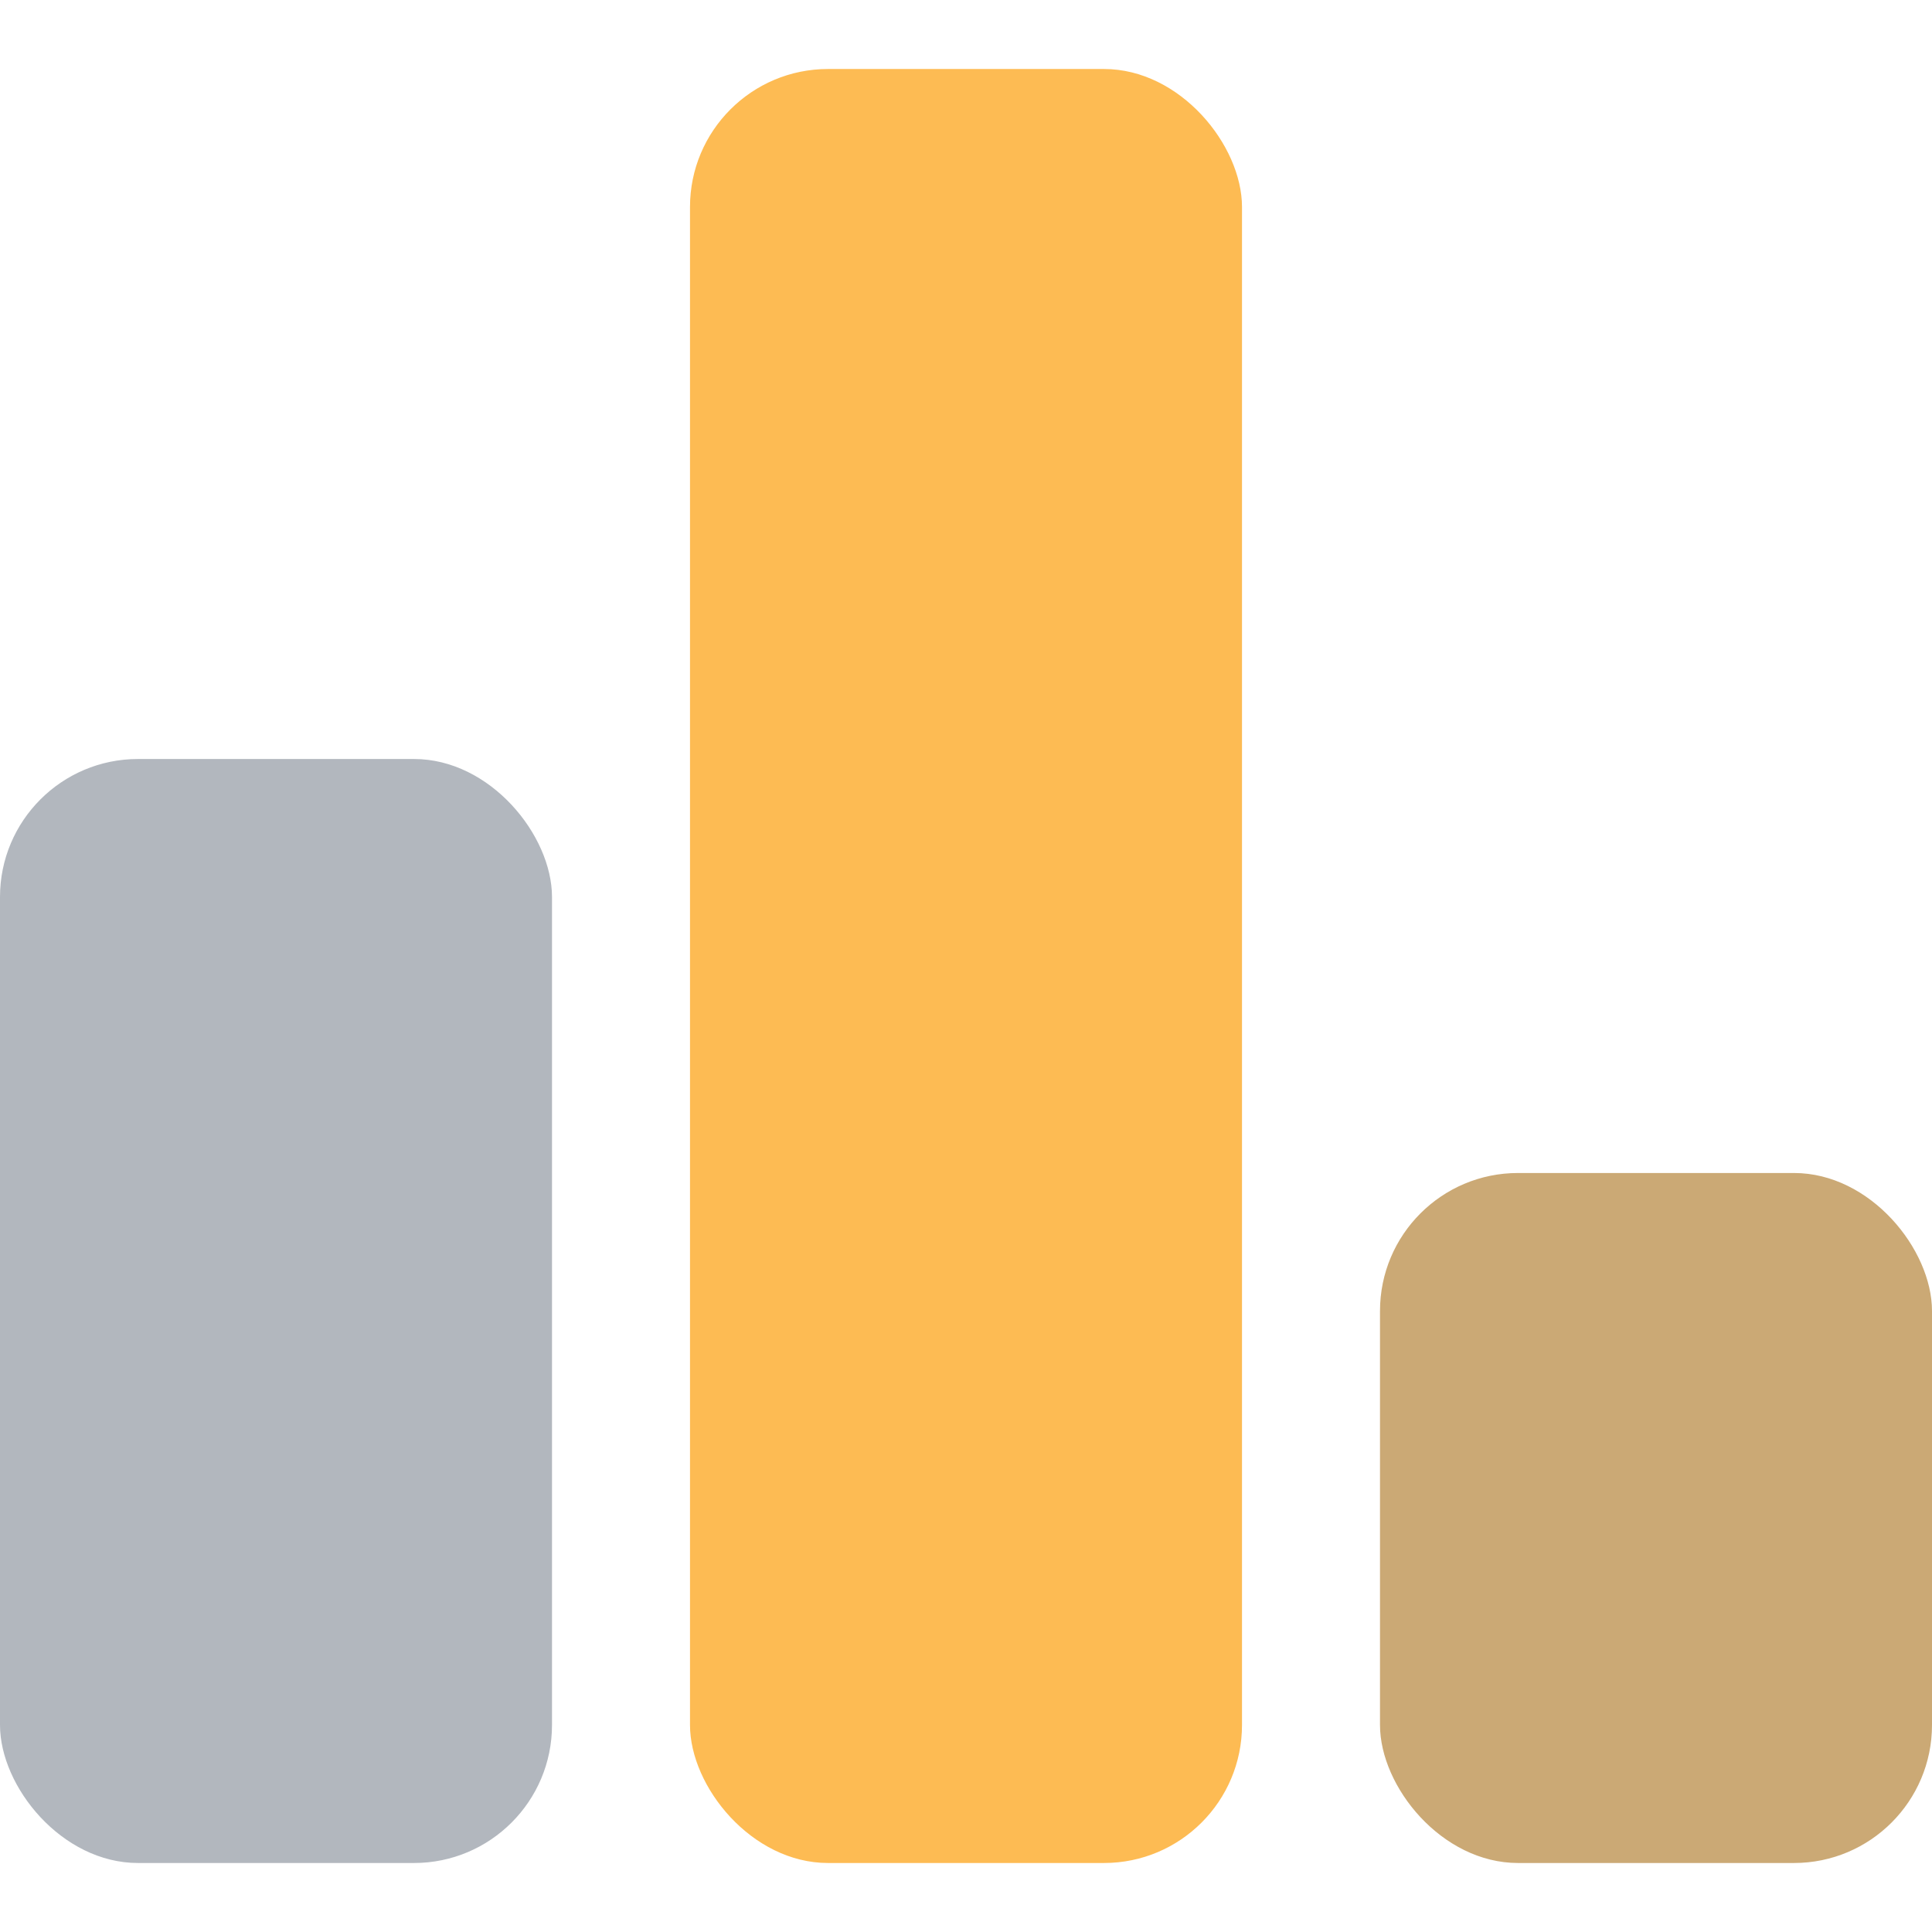 <svg width="28" height="28" viewBox="0 0 28 28" fill="none" xmlns="http://www.w3.org/2000/svg">
<rect y="11" width="8" height="16" rx="2" fill="#B2B7BE"/>
<rect x="10" y="1" width="8" height="26" rx="2" fill="#FDBB53"/>
<rect x="20" y="17" width="8" height="10" rx="2" fill="#CBA975"/>
</svg>
